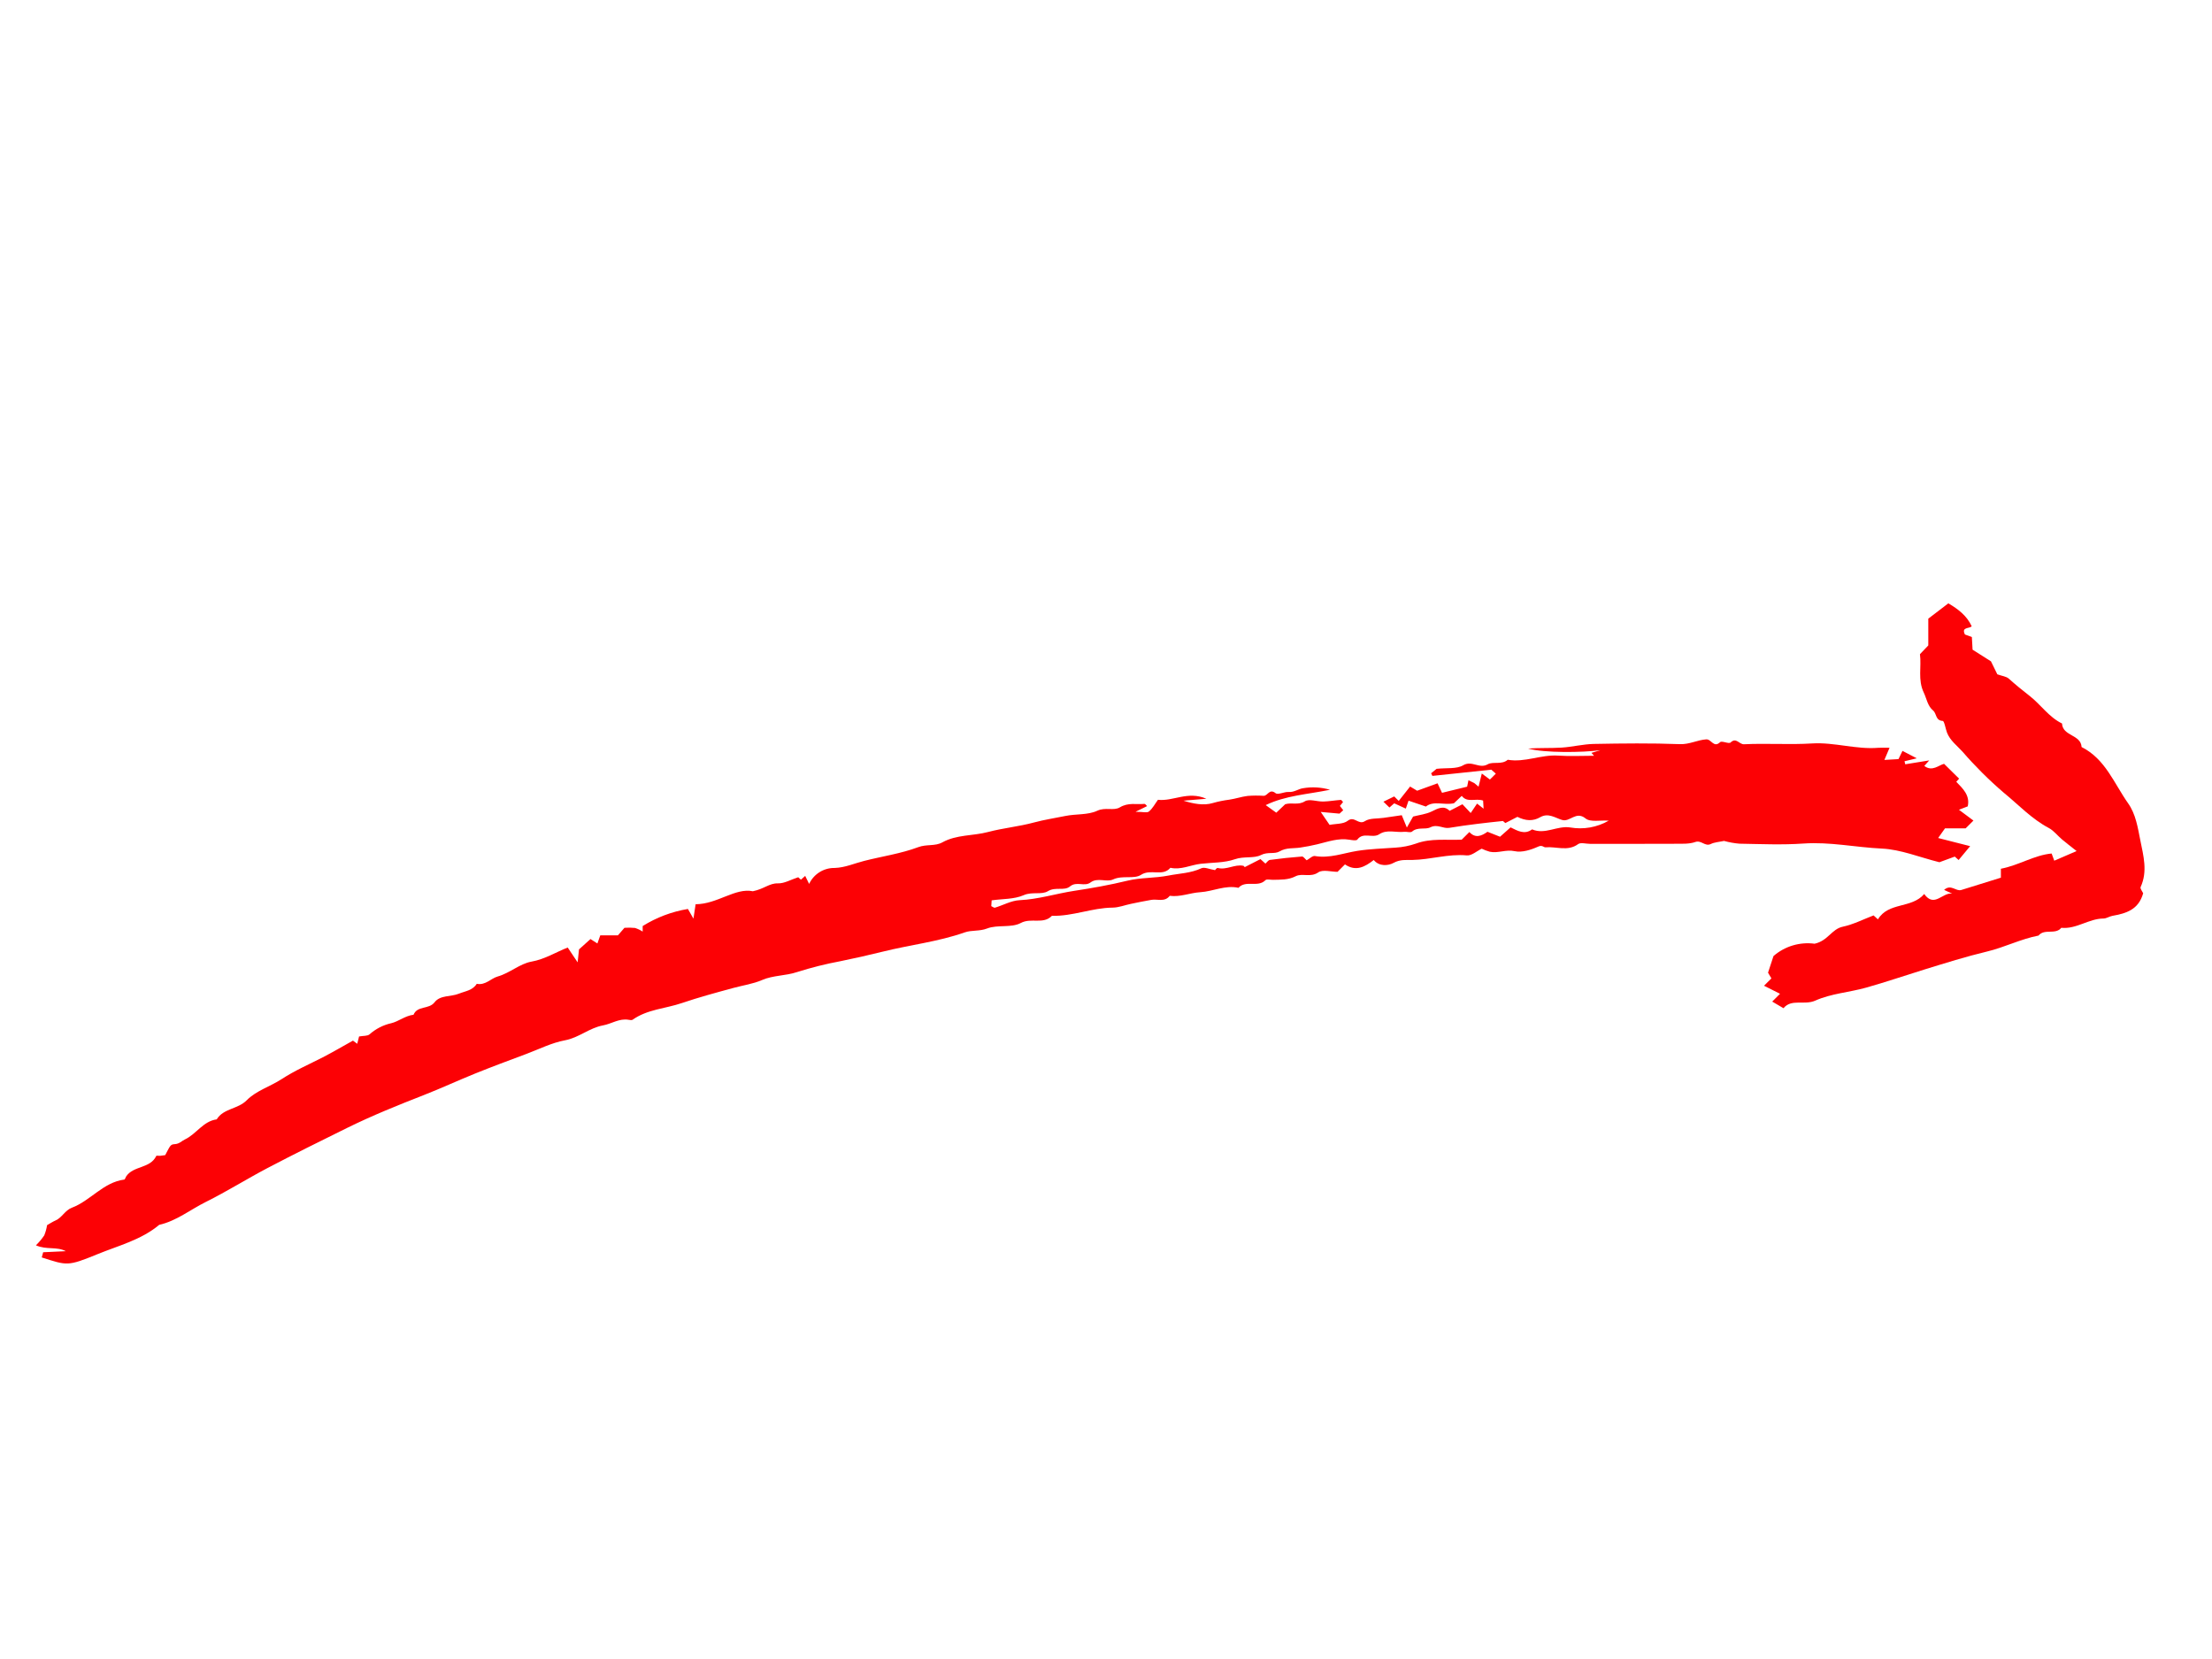 <?xml version="1.0" encoding="UTF-8"?> <svg xmlns="http://www.w3.org/2000/svg" width="104" height="78" viewBox="0 0 104 78" fill="none"> <path d="M16.882 48.731C16.851 48.858 16.829 48.943 16.796 49.075L16.595 48.926C16.127 49.186 15.658 49.463 15.174 49.712C14.526 50.045 13.862 50.331 13.239 50.737C12.711 51.082 12.043 51.28 11.6 51.73C11.182 52.155 10.509 52.106 10.189 52.628C9.55 52.714 9.235 53.315 8.698 53.57C8.54 53.644 8.433 53.781 8.22 53.793C8.007 53.806 8.008 53.857 7.767 54.31C7.701 54.319 7.615 54.334 7.528 54.342C7.466 54.348 7.359 54.324 7.347 54.348C7.063 54.949 6.27 54.799 5.931 55.312C5.899 55.36 5.879 55.453 5.844 55.458C4.853 55.589 4.257 56.451 3.38 56.782C3.051 56.906 2.919 57.248 2.61 57.382C2.477 57.44 2.355 57.522 2.213 57.602C2.188 57.767 2.143 57.929 2.08 58.084C1.965 58.252 1.834 58.409 1.688 58.55C2.193 58.774 2.665 58.597 3.094 58.826L2.029 58.876L1.963 59.12C3.158 59.503 3.174 59.543 4.576 58.97C5.567 58.564 6.635 58.299 7.485 57.588C8.299 57.404 8.945 56.874 9.673 56.513C10.665 56.02 11.606 55.427 12.587 54.912C13.822 54.265 15.072 53.645 16.323 53.029C17.495 52.452 18.702 51.964 19.92 51.489C20.724 51.175 21.519 50.806 22.324 50.48C23.13 50.153 23.947 49.852 24.761 49.547C25.358 49.322 25.944 49.026 26.563 48.911C27.218 48.79 27.708 48.328 28.349 48.211C28.754 48.137 29.117 47.869 29.557 47.947C29.618 47.958 29.701 47.974 29.742 47.945C30.434 47.453 31.284 47.424 32.053 47.162C32.853 46.89 33.671 46.669 34.487 46.448C34.937 46.325 35.401 46.263 35.838 46.074C36.354 45.852 36.934 45.884 37.472 45.704C38.141 45.492 38.822 45.321 39.513 45.192C40.178 45.057 40.84 44.908 41.499 44.744C42.781 44.424 44.103 44.279 45.357 43.838C45.689 43.721 46.046 43.795 46.41 43.654C46.899 43.464 47.549 43.635 47.993 43.396C48.483 43.133 49.053 43.479 49.457 43.058C50.43 43.086 51.343 42.682 52.313 42.673C52.601 42.67 52.888 42.554 53.176 42.495C53.495 42.429 53.813 42.362 54.133 42.308C54.425 42.259 54.762 42.426 54.996 42.118C55.489 42.184 55.952 41.978 56.425 41.949C57.033 41.912 57.606 41.603 58.228 41.742C58.572 41.359 59.134 41.747 59.496 41.383C59.56 41.32 59.736 41.37 59.86 41.366C60.22 41.354 60.566 41.379 60.921 41.196C61.225 41.041 61.616 41.27 61.981 41.016C62.192 40.87 62.587 40.99 62.886 40.99L63.235 40.641C63.749 40.99 64.174 40.758 64.588 40.435C64.853 40.752 65.278 40.703 65.519 40.57C65.83 40.399 66.112 40.437 66.405 40.432C67.262 40.417 68.093 40.137 68.964 40.218C69.188 40.239 69.435 40.013 69.664 39.903C69.787 39.961 69.915 40.009 70.046 40.046C70.431 40.127 70.798 39.929 71.213 40.019C71.557 40.094 71.985 39.956 72.326 39.802C72.514 39.717 72.578 39.846 72.668 39.838C73.175 39.792 73.708 40.044 74.198 39.687C74.321 39.598 74.564 39.674 74.753 39.674C76.101 39.674 77.451 39.678 78.799 39.671C79.103 39.669 79.428 39.686 79.706 39.588C79.991 39.487 80.162 39.816 80.435 39.682C80.612 39.596 80.827 39.587 81.058 39.537C81.295 39.602 81.537 39.646 81.781 39.667C82.785 39.684 83.793 39.73 84.792 39.66C86.035 39.573 87.248 39.84 88.477 39.897C89.364 39.938 90.236 40.302 91.183 40.539L91.906 40.274L92.087 40.435L92.629 39.783L91.125 39.4L91.446 38.947H92.416L92.784 38.58L92.103 38.072L92.516 37.912C92.63 37.392 92.289 37.079 91.977 36.757C92.037 36.691 92.095 36.625 92.11 36.609L91.403 35.912C91.154 35.972 90.844 36.297 90.474 36.011C90.533 35.945 90.592 35.878 90.704 35.752L89.578 35.934L89.543 35.791L90.119 35.653L89.448 35.304C89.394 35.413 89.349 35.508 89.26 35.69L88.597 35.729C88.676 35.542 88.734 35.406 88.84 35.157C88.61 35.157 88.463 35.147 88.317 35.158C87.267 35.246 86.251 34.889 85.195 34.954C84.132 35.02 83.061 34.94 81.997 34.992C81.77 35.003 81.632 34.651 81.366 34.909C81.284 34.989 80.957 34.815 80.873 34.894C80.57 35.182 80.464 34.745 80.22 34.762C79.797 34.793 79.429 35.004 78.981 34.987C77.634 34.935 76.284 34.952 74.936 34.977C74.428 34.987 73.923 35.119 73.413 35.15C72.891 35.181 72.366 35.157 71.844 35.194C72.612 35.408 74.424 35.384 75.243 35.271C75.103 35.313 74.962 35.355 74.822 35.397L74.946 35.533C74.383 35.533 73.818 35.564 73.258 35.526C72.454 35.471 71.694 35.86 70.888 35.721C70.606 35.971 70.198 35.791 69.946 35.935C69.544 36.163 69.207 35.737 68.794 35.98C68.483 36.164 68.022 36.095 67.543 36.147L67.286 36.356C67.306 36.398 67.325 36.439 67.345 36.48L70.115 36.188L70.328 36.374L70.05 36.651C69.958 36.583 69.867 36.515 69.669 36.368L69.516 36.986L69.322 36.822L69.042 36.683L68.979 36.987L67.799 37.275C67.718 37.103 67.657 36.974 67.588 36.828L66.629 37.177L66.298 36.98L65.763 37.657L65.551 37.445L65.043 37.693L65.326 37.966L65.551 37.769L66.096 38.018L66.225 37.645L67.04 37.921C67.407 37.628 67.883 37.871 68.359 37.766L68.726 37.419C68.987 37.76 69.37 37.517 69.73 37.64C69.735 37.724 69.742 37.831 69.753 38.021C69.619 37.917 69.558 37.869 69.446 37.782L69.147 38.225L68.759 37.813L68.157 38.122C67.883 37.852 67.613 38.005 67.306 38.155C67.047 38.281 66.743 38.313 66.439 38.391L66.145 38.908C66.033 38.636 65.982 38.512 65.906 38.328C65.631 38.368 65.338 38.41 65.045 38.453C64.75 38.497 64.4 38.458 64.173 38.607C63.868 38.806 63.678 38.344 63.367 38.589C63.159 38.752 62.8 38.725 62.512 38.783C62.38 38.59 62.281 38.445 62.096 38.174L62.98 38.254L63.154 38.093L62.997 37.891L63.145 37.711C63.113 37.678 63.074 37.606 63.041 37.608C62.766 37.627 62.493 37.678 62.219 37.685C61.924 37.693 61.557 37.547 61.349 37.675C61.033 37.869 60.741 37.718 60.425 37.812L60.006 38.21L59.509 37.853C60.46 37.396 61.445 37.355 62.533 37.132C62.122 37.012 61.689 36.987 61.267 37.059C61.049 37.087 60.85 37.255 60.589 37.236C60.382 37.22 60.087 37.384 59.973 37.292C59.682 37.059 59.603 37.421 59.412 37.416C59.161 37.4 58.91 37.401 58.66 37.421C58.369 37.457 58.086 37.556 57.795 37.598C57.532 37.631 57.272 37.684 57.017 37.757C56.595 37.885 56.106 37.791 55.642 37.645L56.719 37.554C55.847 37.174 55.156 37.687 54.443 37.603C54.304 37.792 54.192 38.01 54.019 38.154C53.932 38.227 53.734 38.167 53.388 38.167L53.933 37.9C53.89 37.861 53.846 37.793 53.81 37.796C53.424 37.831 53.041 37.722 52.651 37.959C52.364 38.133 51.971 37.939 51.59 38.118C51.15 38.324 50.59 38.261 50.092 38.363C49.603 38.465 49.109 38.536 48.622 38.668C47.911 38.862 47.166 38.929 46.453 39.118C45.74 39.307 44.975 39.233 44.303 39.606C43.964 39.794 43.561 39.684 43.175 39.829C42.357 40.136 41.472 40.261 40.619 40.479C40.163 40.595 39.733 40.791 39.248 40.808C38.995 40.803 38.747 40.871 38.533 41.005C38.319 41.138 38.148 41.331 38.042 41.559C37.975 41.423 37.919 41.307 37.857 41.181L37.657 41.359L37.529 41.245C37.182 41.357 36.877 41.541 36.578 41.532C36.169 41.52 35.925 41.798 35.396 41.903C34.565 41.731 33.734 42.509 32.705 42.514C32.68 42.681 32.654 42.853 32.603 43.19C32.455 42.932 32.367 42.778 32.343 42.736C31.588 42.861 30.865 43.134 30.216 43.539V43.799C30.104 43.727 29.983 43.67 29.857 43.629C29.692 43.613 29.526 43.61 29.36 43.622L29.052 43.976H28.223C28.175 44.112 28.136 44.221 28.087 44.358L27.762 44.151L27.223 44.636C27.201 44.843 27.185 44.987 27.158 45.246L26.692 44.549C26.129 44.77 25.617 45.1 24.988 45.212C24.433 45.312 23.977 45.747 23.398 45.912C23.079 46.002 22.821 46.339 22.415 46.255C22.221 46.569 21.875 46.597 21.573 46.72C21.194 46.873 20.696 46.778 20.432 47.123C20.165 47.47 19.621 47.272 19.443 47.71C19.054 47.754 18.741 48.026 18.39 48.109C18.012 48.194 17.663 48.374 17.374 48.631C17.277 48.715 17.088 48.694 16.882 48.731ZM57.129 40.911C56.868 40.87 56.632 40.753 56.483 40.823C55.987 41.056 55.45 41.064 54.934 41.166C54.301 41.291 53.621 41.257 53.016 41.405C52.185 41.608 51.336 41.758 50.505 41.884C49.65 42.015 48.817 42.282 47.941 42.323C47.549 42.341 47.167 42.559 46.778 42.676C46.736 42.689 46.674 42.634 46.606 42.603C46.612 42.524 46.617 42.439 46.624 42.331C47.139 42.258 47.683 42.284 48.13 42.088C48.53 41.912 48.971 42.082 49.269 41.9C49.628 41.68 50.038 41.9 50.306 41.678C50.621 41.417 50.986 41.702 51.269 41.492C51.607 41.239 52.022 41.494 52.337 41.347C52.78 41.141 53.315 41.347 53.651 41.129C54.107 40.835 54.659 41.232 55.028 40.8C55.526 40.911 55.978 40.666 56.455 40.612C56.993 40.55 57.562 40.573 58.06 40.398C58.486 40.248 58.95 40.373 59.29 40.199C59.605 40.038 59.923 40.17 60.161 40.03C60.483 39.842 60.803 39.9 61.127 39.851C61.397 39.811 61.668 39.759 61.936 39.695C62.43 39.577 62.922 39.392 63.45 39.481C63.572 39.501 63.77 39.535 63.815 39.475C64.097 39.099 64.531 39.434 64.848 39.223C65.209 38.982 65.63 39.153 66.022 39.109C66.146 39.096 66.319 39.16 66.39 39.098C66.656 38.865 67.007 39.02 67.25 38.898C67.586 38.73 67.845 38.972 68.14 38.922C68.582 38.848 69.028 38.789 69.473 38.733C69.853 38.684 70.234 38.647 70.662 38.6L70.776 38.697L71.343 38.406C71.735 38.6 72.078 38.616 72.418 38.421C72.793 38.206 73.113 38.45 73.439 38.55C73.815 38.667 74.094 38.113 74.546 38.48C74.772 38.665 75.237 38.557 75.635 38.584C75.088 38.9 74.447 39.013 73.825 38.904C73.21 38.809 72.642 39.256 72.034 38.994C71.678 39.256 71.356 39.064 71.022 38.9L70.526 39.34L69.936 39.107C69.661 39.299 69.374 39.434 69.084 39.119L68.725 39.477C68.019 39.513 67.282 39.399 66.571 39.663C66.263 39.769 65.942 39.833 65.617 39.852C65.013 39.897 64.416 39.91 63.808 40.006C63.16 40.11 62.508 40.367 61.821 40.247C61.709 40.228 61.569 40.374 61.435 40.448C61.352 40.377 61.279 40.265 61.216 40.27C60.712 40.308 60.208 40.362 59.706 40.43C59.63 40.44 59.566 40.543 59.495 40.603C59.432 40.545 59.364 40.484 59.262 40.392L58.523 40.769C58.502 40.748 58.482 40.711 58.457 40.706C58.048 40.623 57.671 40.916 57.254 40.809C57.204 40.797 57.118 40.921 57.129 40.911Z" fill="#FC0105"></path> <path d="M100.764 41.998C100.727 41.913 100.612 41.776 100.644 41.706C100.982 40.968 100.776 40.237 100.63 39.508C100.51 38.908 100.417 38.279 100.06 37.774C99.397 36.838 98.988 35.685 97.869 35.123C97.836 34.527 96.976 34.617 96.949 34.016C96.326 33.714 95.949 33.124 95.419 32.714C95.086 32.456 94.762 32.19 94.448 31.909C94.328 31.801 94.126 31.783 93.907 31.704L93.608 31.094L92.743 30.545C92.734 30.386 92.722 30.175 92.71 29.951L92.384 29.832C92.204 29.469 92.588 29.567 92.702 29.445C92.477 28.954 92.076 28.643 91.603 28.367L90.661 29.087V30.346C90.531 30.482 90.404 30.616 90.269 30.757C90.347 31.352 90.16 31.962 90.448 32.562C90.586 32.851 90.627 33.193 90.89 33.409C91.058 33.548 90.993 33.878 91.339 33.895C91.415 33.899 91.469 34.253 91.54 34.443C91.685 34.819 92.014 35.058 92.27 35.341C92.865 36.028 93.511 36.671 94.201 37.263C94.896 37.83 95.515 38.5 96.326 38.929C96.562 39.054 96.739 39.292 96.95 39.469C97.154 39.641 97.368 39.802 97.634 40.014L96.584 40.466L96.46 40.129C95.64 40.205 94.923 40.684 94.074 40.845V41.265L92.216 41.843C91.963 41.926 91.73 41.549 91.404 41.839L91.786 42.017C91.336 41.934 90.949 42.701 90.469 42.033C89.875 42.728 88.793 42.399 88.293 43.224L88.088 43.039C87.617 43.218 87.142 43.463 86.638 43.571C86.114 43.682 85.948 44.233 85.315 44.37C84.97 44.324 84.62 44.352 84.286 44.452C83.953 44.552 83.645 44.722 83.383 44.95C83.295 45.219 83.213 45.467 83.126 45.732L83.285 46L82.938 46.346L83.69 46.724L83.323 47.091L83.853 47.402C84.234 46.941 84.829 47.279 85.353 47.043C86.089 46.713 86.944 46.657 87.735 46.436C88.658 46.177 89.567 45.864 90.484 45.581C91.459 45.28 92.432 44.975 93.428 44.736C94.245 44.541 95.009 44.147 95.844 43.987C96.125 43.643 96.634 43.966 96.915 43.622C97.624 43.694 98.205 43.189 98.9 43.185C99.039 43.184 99.174 43.086 99.316 43.06C99.949 42.946 100.544 42.782 100.764 41.998Z" fill="#FC0105"></path> </svg> 